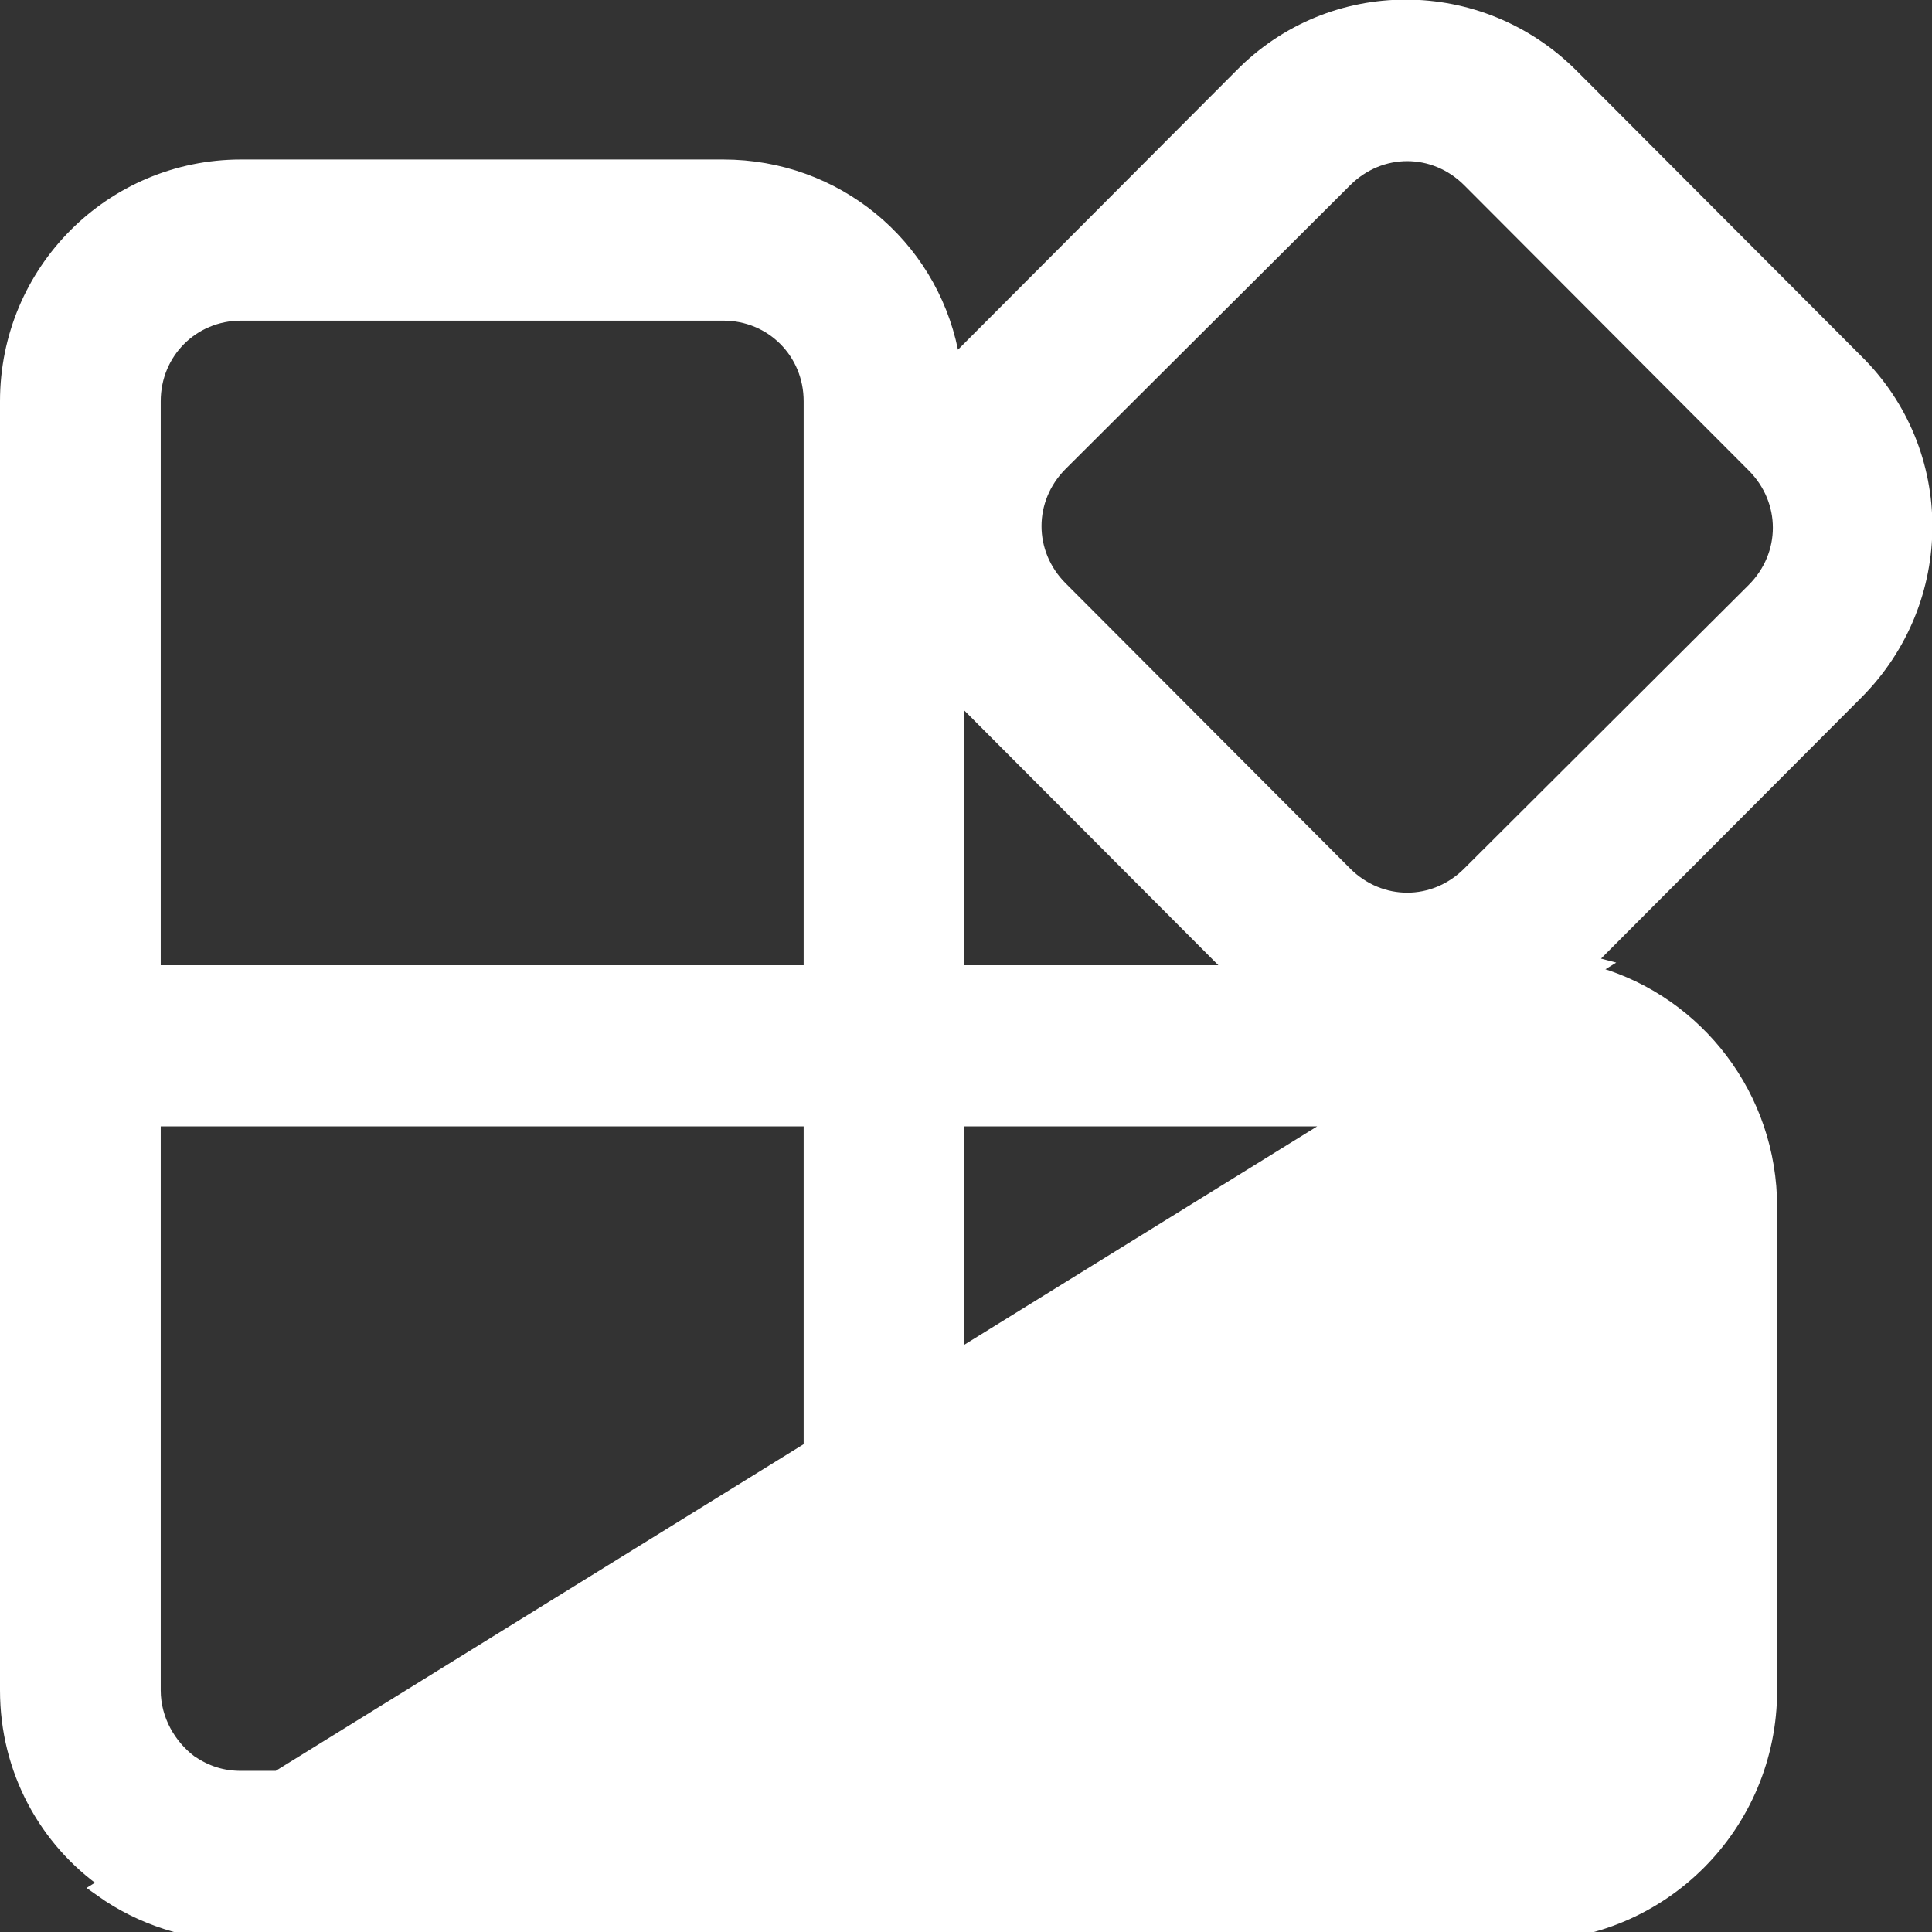 <svg width="32" height="32" viewBox="0 0 32 32" fill="none" xmlns="http://www.w3.org/2000/svg">
<rect x="0" y="0" width="32" height="32" fill="#333333" stroke="none"/>
<g clip-path="url(#clip0_16_248)">
<path d="M20.579 1.28L20.58 1.279C22.064 -0.235 24.498 -0.236 26.01 1.28L30.722 6.004L30.723 6.005C32.234 7.494 32.235 9.934 30.722 11.45L26.17 16.014L25.983 16.202L26.24 16.266C27.904 16.677 29.134 18.192 29.134 19.99V27.997C29.134 30.129 27.418 31.85 25.291 31.85H3.993C3.173 31.85 2.404 31.593 1.791 31.157L1.789 31.156C0.791 30.463 0.15 29.308 0.15 27.997V6.646C0.15 4.513 1.867 2.792 3.993 2.792H11.98C13.825 2.792 15.361 4.076 15.72 5.822L15.776 6.095L15.973 5.898L20.579 1.28ZM20.18 16.137H20.541L20.286 15.881L16.08 11.664L15.823 11.407V11.77V15.987V16.137H15.973H20.18ZM29.071 9.794L29.071 9.794C29.662 9.202 29.662 8.28 29.071 7.687L24.359 2.963C23.768 2.371 22.848 2.371 22.256 2.963L17.545 7.66L17.544 7.661C16.953 8.253 16.953 9.175 17.544 9.767L22.256 14.491C22.848 15.084 23.768 15.084 24.359 14.491L29.071 9.794ZM13.311 16.137H13.461V15.987V6.646C13.461 5.816 12.809 5.161 11.98 5.161H3.993C3.165 5.161 2.512 5.816 2.512 6.646V15.987V16.137H2.662H13.311ZM2.662 18.506H2.512V18.656V27.997C2.512 28.504 2.779 28.946 3.131 29.211L3.131 29.211L3.138 29.216C3.4 29.391 3.668 29.481 3.993 29.481H13.311H13.461V29.331V18.656V18.506H13.311H2.662ZM15.973 18.506H15.823V18.656V29.331V29.481H15.973H25.291C26.12 29.481 26.772 28.826 26.772 27.997V19.99C26.772 19.16 26.12 18.506 25.291 18.506H15.973ZM26.399 15.997C26.37 15.989 26.341 15.982 26.312 15.975L26.276 16.12L26.382 16.226L26.443 16.165C28.088 16.65 29.285 18.182 29.285 19.99V27.997C29.285 30.212 27.501 32 25.291 32H3.993C3.141 32 2.343 31.733 1.704 31.279L26.399 15.997Z" fill="white" stroke="white" stroke-width="0.3"/>
</g>
<defs>
<clipPath id="clip0_16_248">
<rect width="32" height="32" fill="white"/>
</clipPath>
</defs>
</svg>
